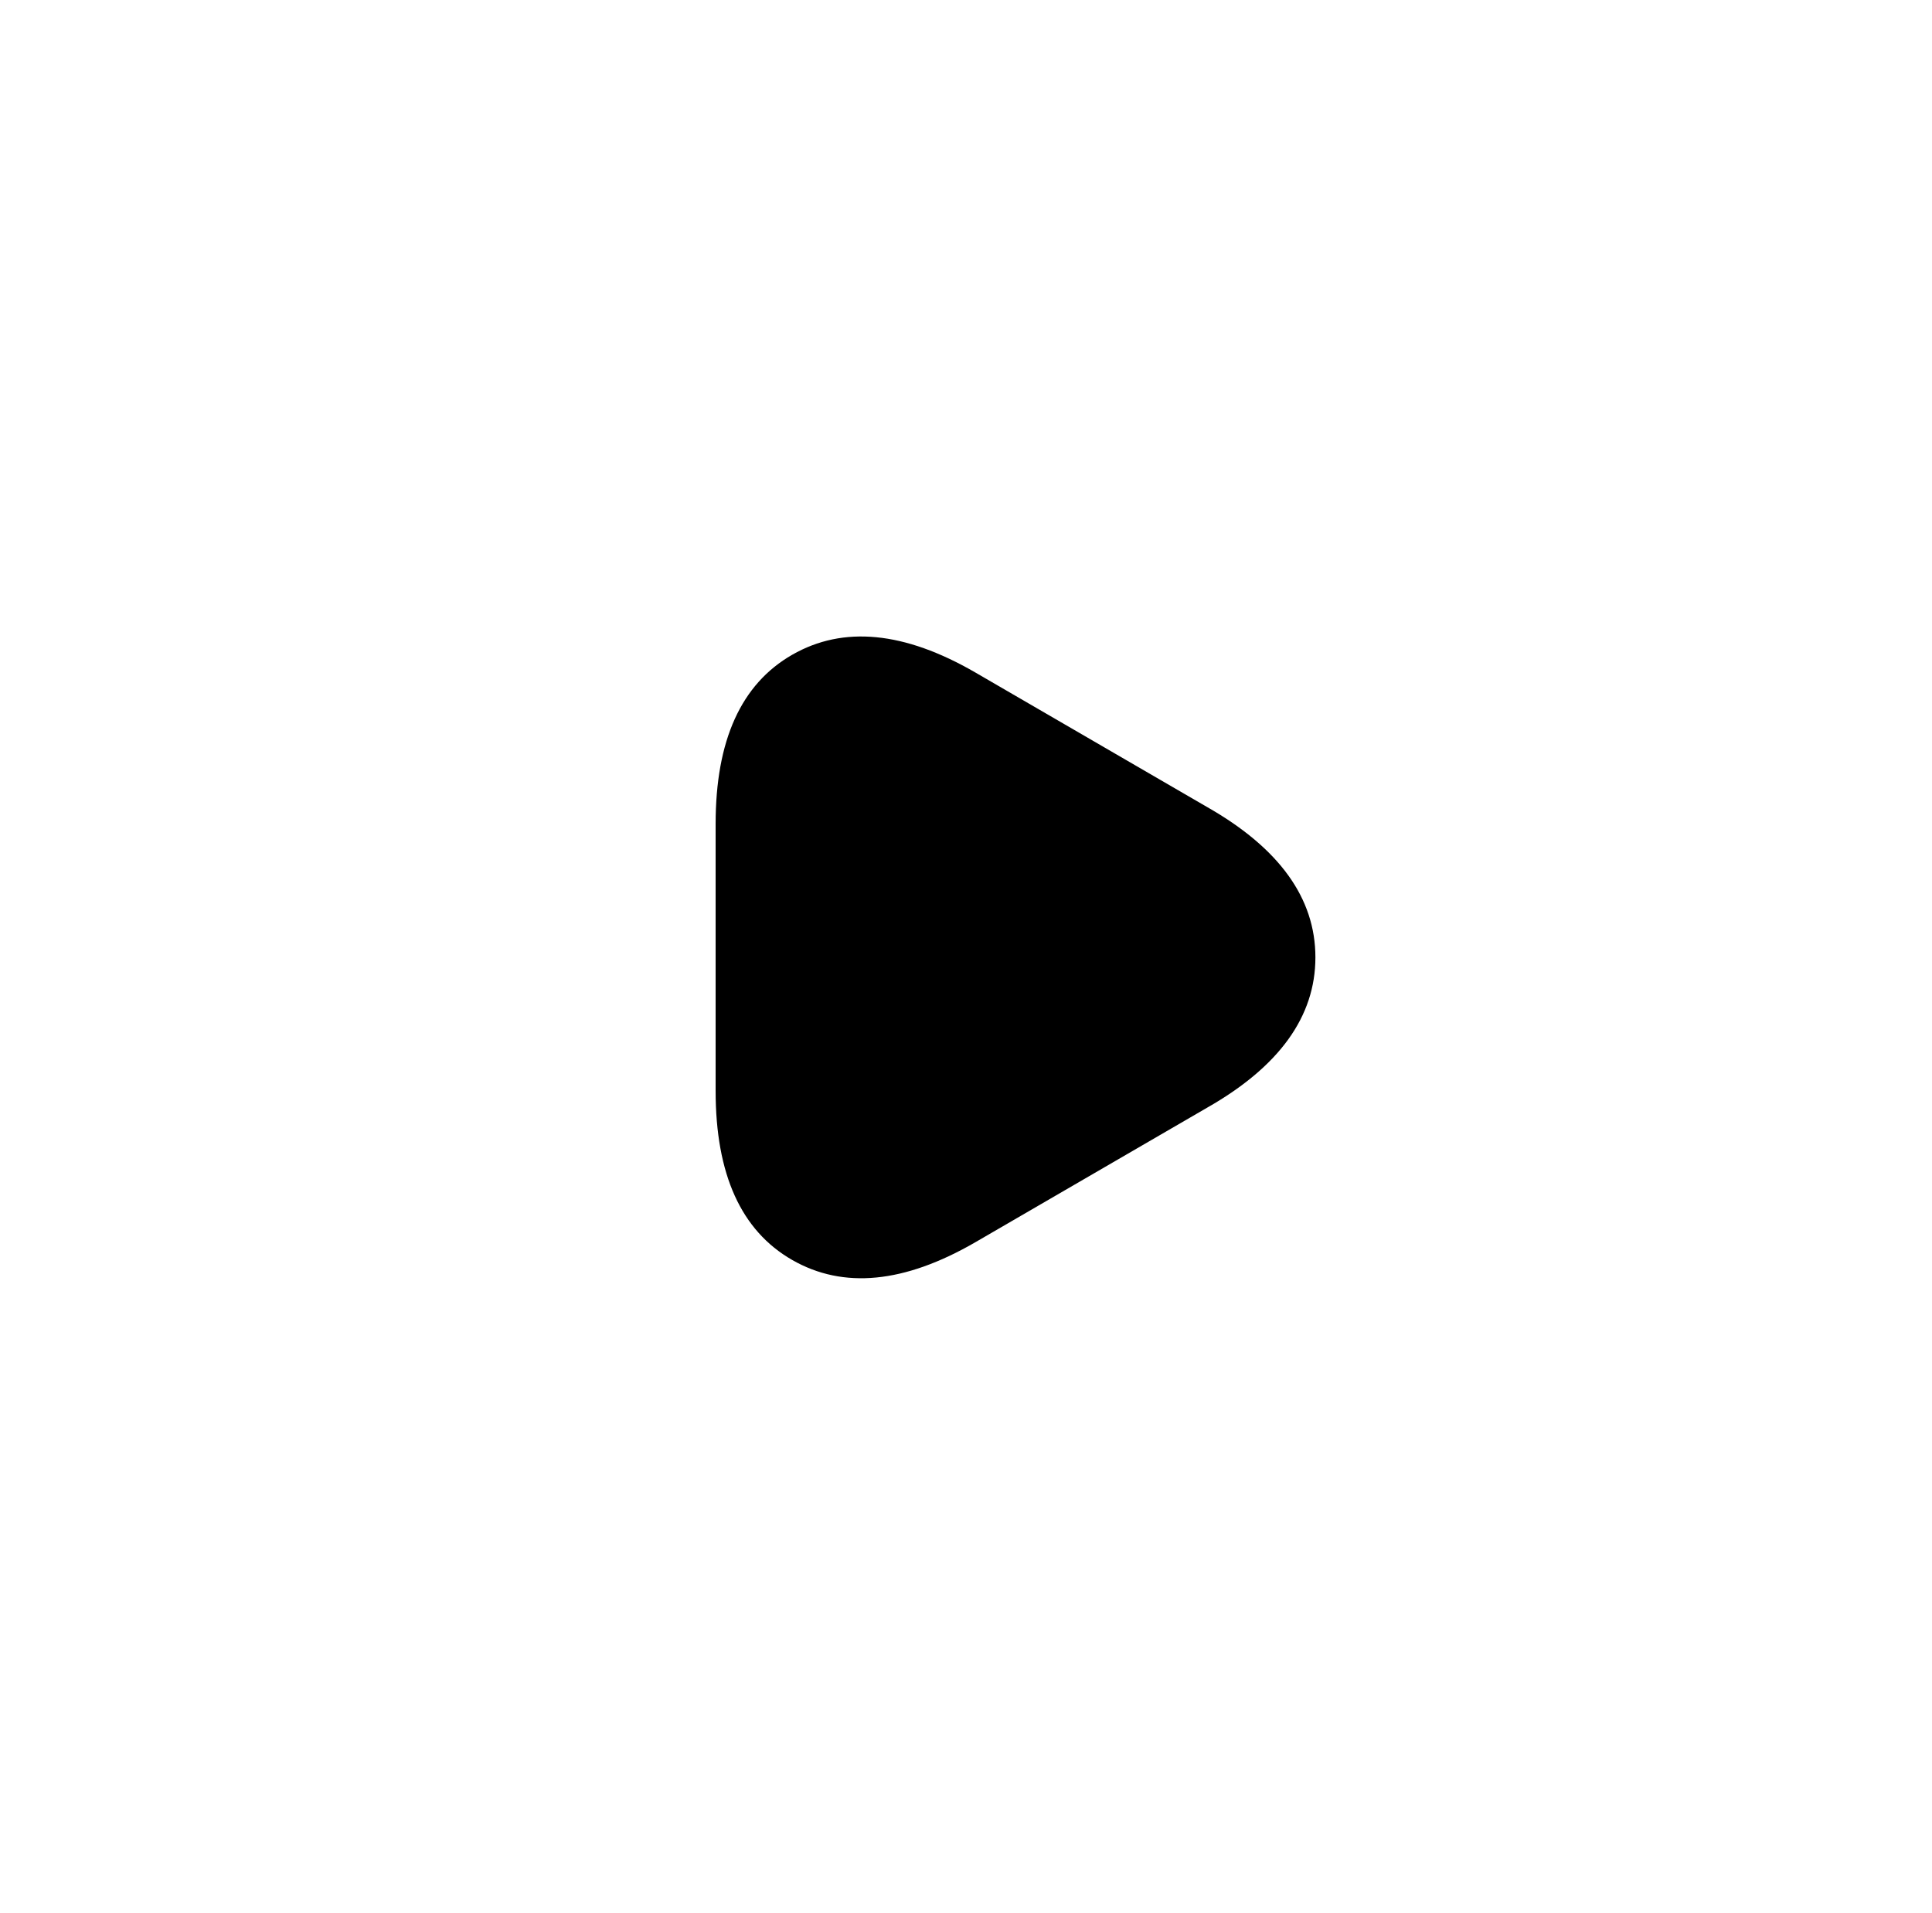 <?xml version="1.0" standalone="no"?>
<!DOCTYPE svg PUBLIC "-//W3C//DTD SVG 1.1//EN" "http://www.w3.org/Graphics/SVG/1.1/DTD/svg11.dtd" >
<svg xmlns="http://www.w3.org/2000/svg" xmlns:xlink="http://www.w3.org/1999/xlink" version="1.1" viewBox="-10 0 1034 1024">
   <path fill="currentColor"
d="M373 512v-71q0 -67 41 -90.5t98 9.5l124 72q58 33 58 80.5t-58 80.5l-124 72q-57 33 -98 9.5t-41 -90.5v-72v0z" />
</svg>
